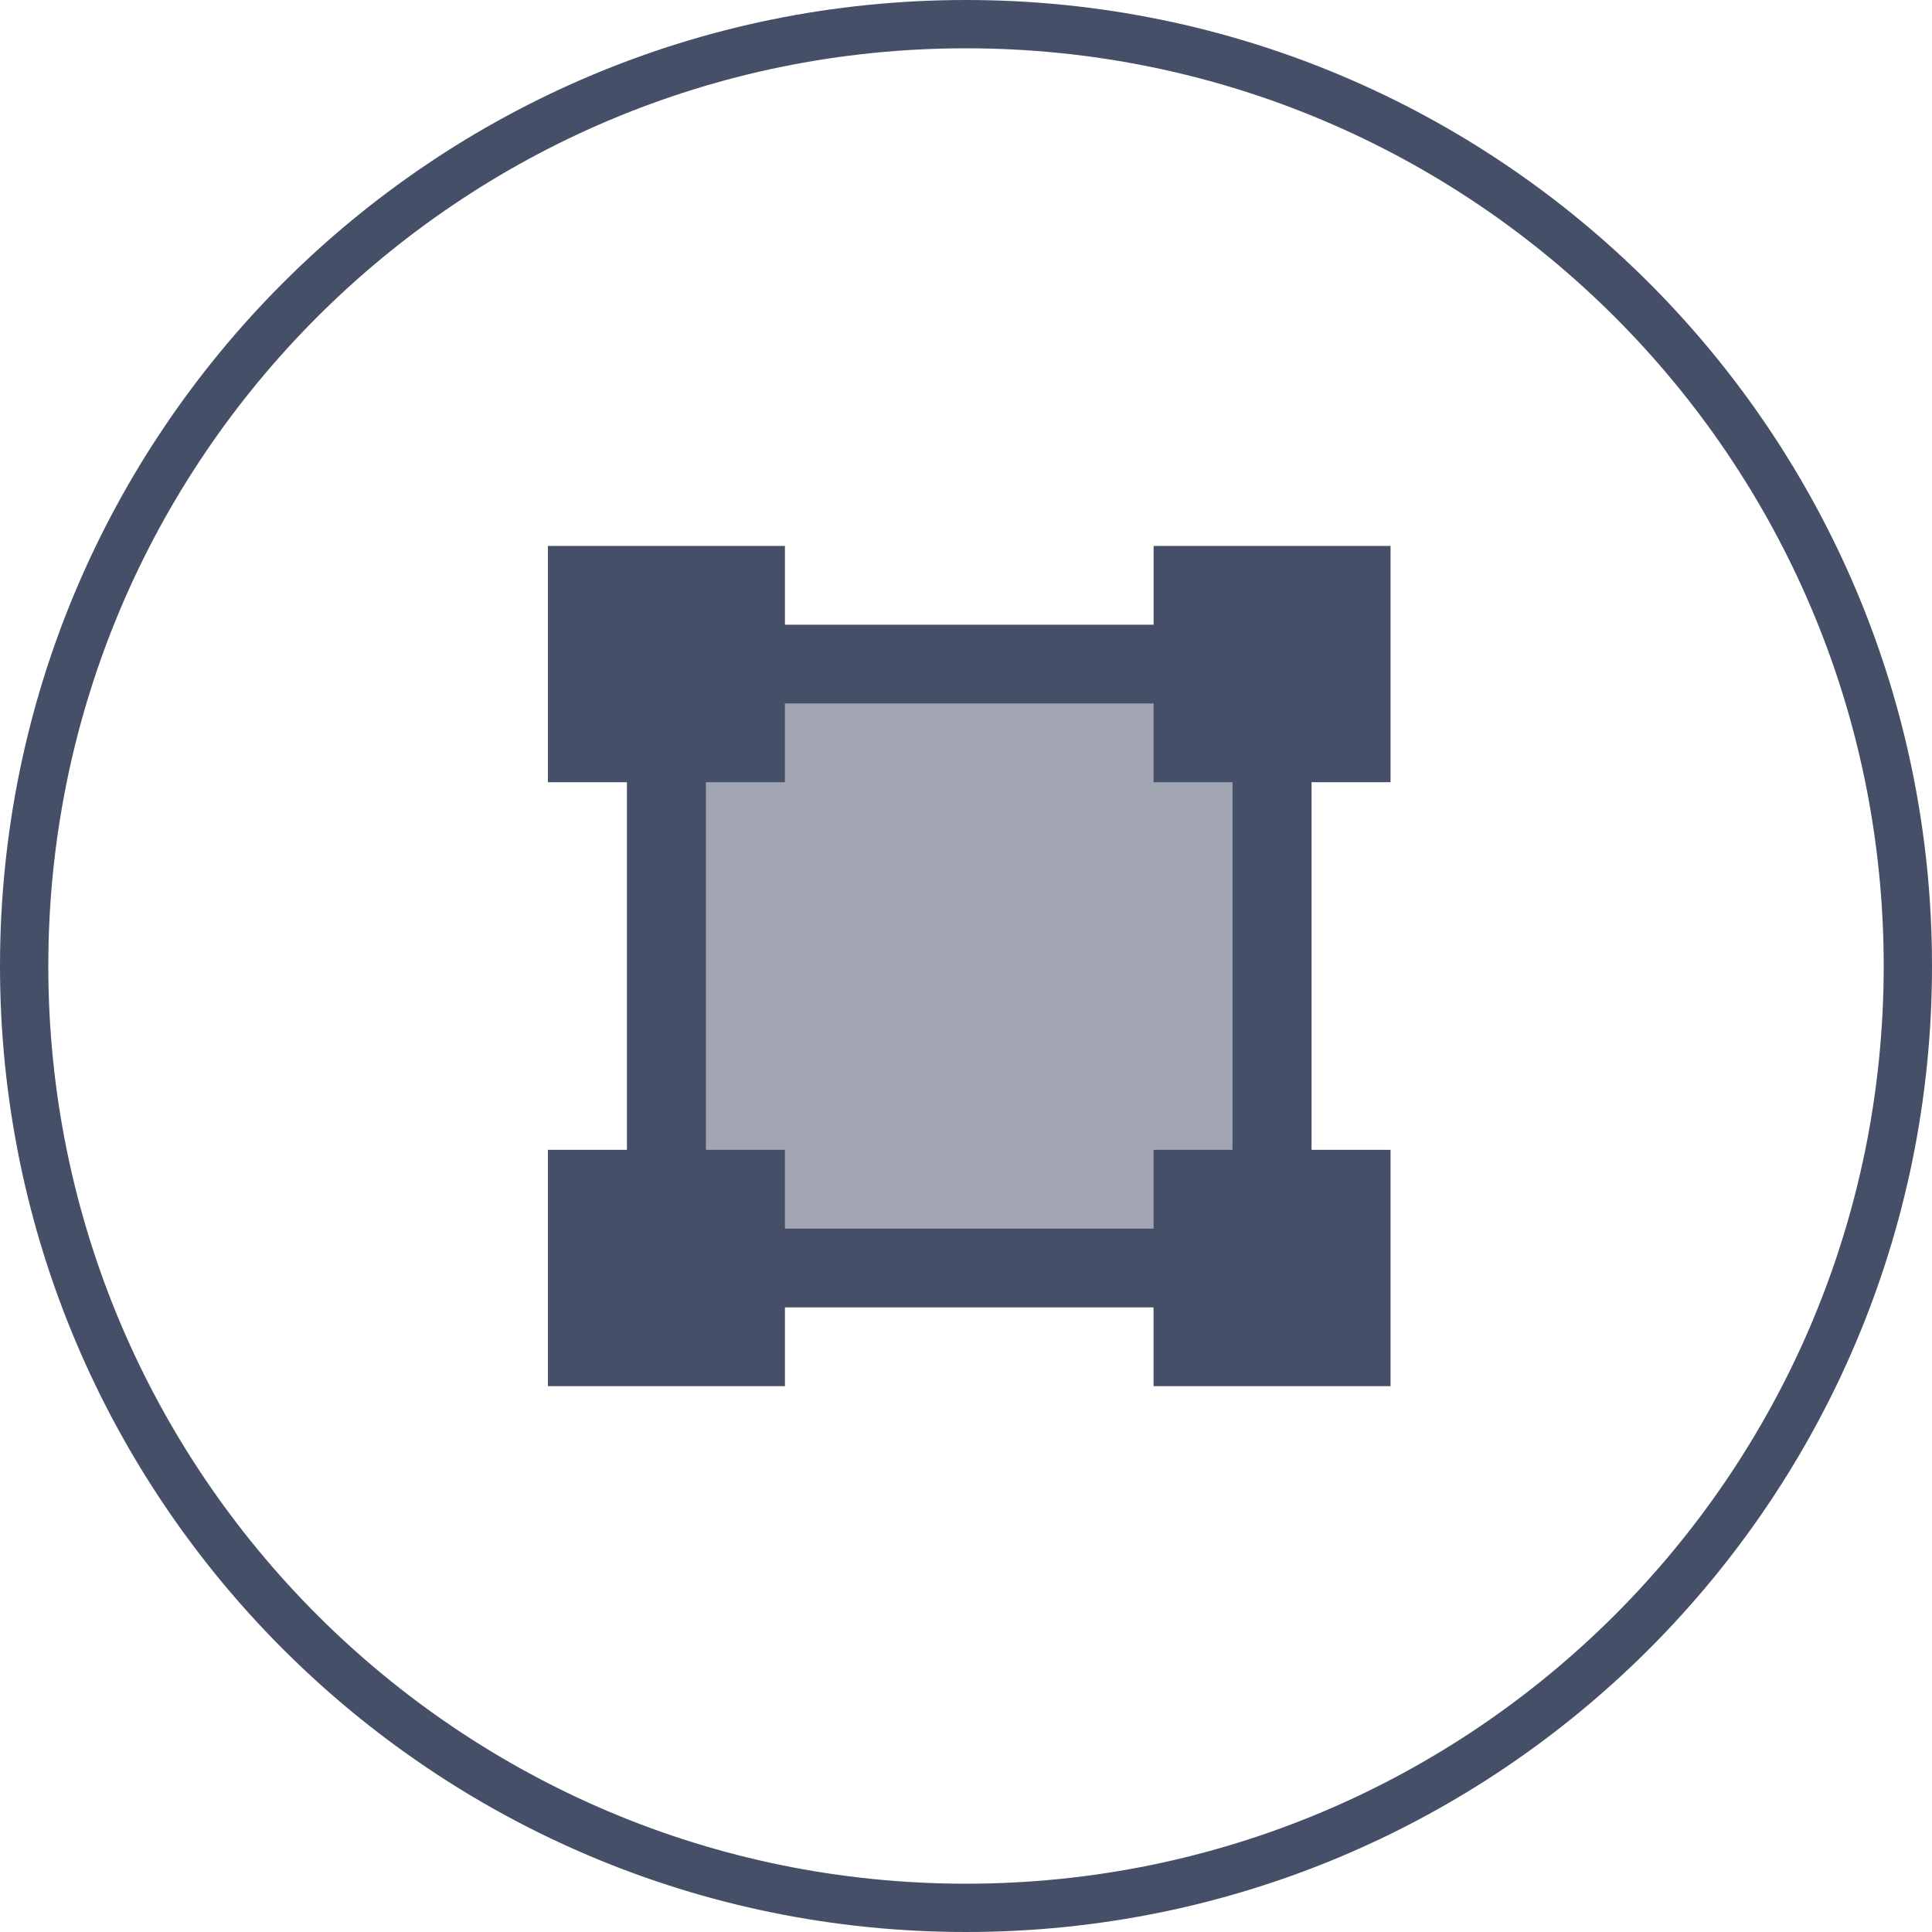 <?xml version="1.0" encoding="UTF-8"?> <svg xmlns="http://www.w3.org/2000/svg" width="40" height="40" viewBox="0 0 40 40" fill="none"><path d="M39 20C39 9.507 30.493 1 20 1C9.507 1 1 9.507 1 20C1 30.493 9.507 39 20 39V40C8.954 40 0 31.046 0 20C0 8.954 8.954 0 20 0C31.046 0 40 8.954 40 20C40 31.046 31.046 40 20 40V39C30.493 39 39 30.493 39 20Z" fill="#454F67"></path><path d="M13.422 14.115H26.576V26.577H13.422V14.115Z" fill="#A1A6B2"></path><path fill-rule="evenodd" clip-rule="evenodd" d="M28.79 16.195H23.884V14.564H16.251V12.934H23.884V11.303H28.79V16.195ZM16.251 16.195H14.615V23.806H12.98V16.195H11.344V11.303H16.251V16.195ZM16.251 28.699V23.806H11.344V28.699H16.251ZM28.79 23.806V28.699H23.883V27.068H16.251V25.438H23.884V23.806H28.79ZM27.154 23.806V16.195H25.518V23.806H27.154Z" fill="#454F67"></path></svg> 
